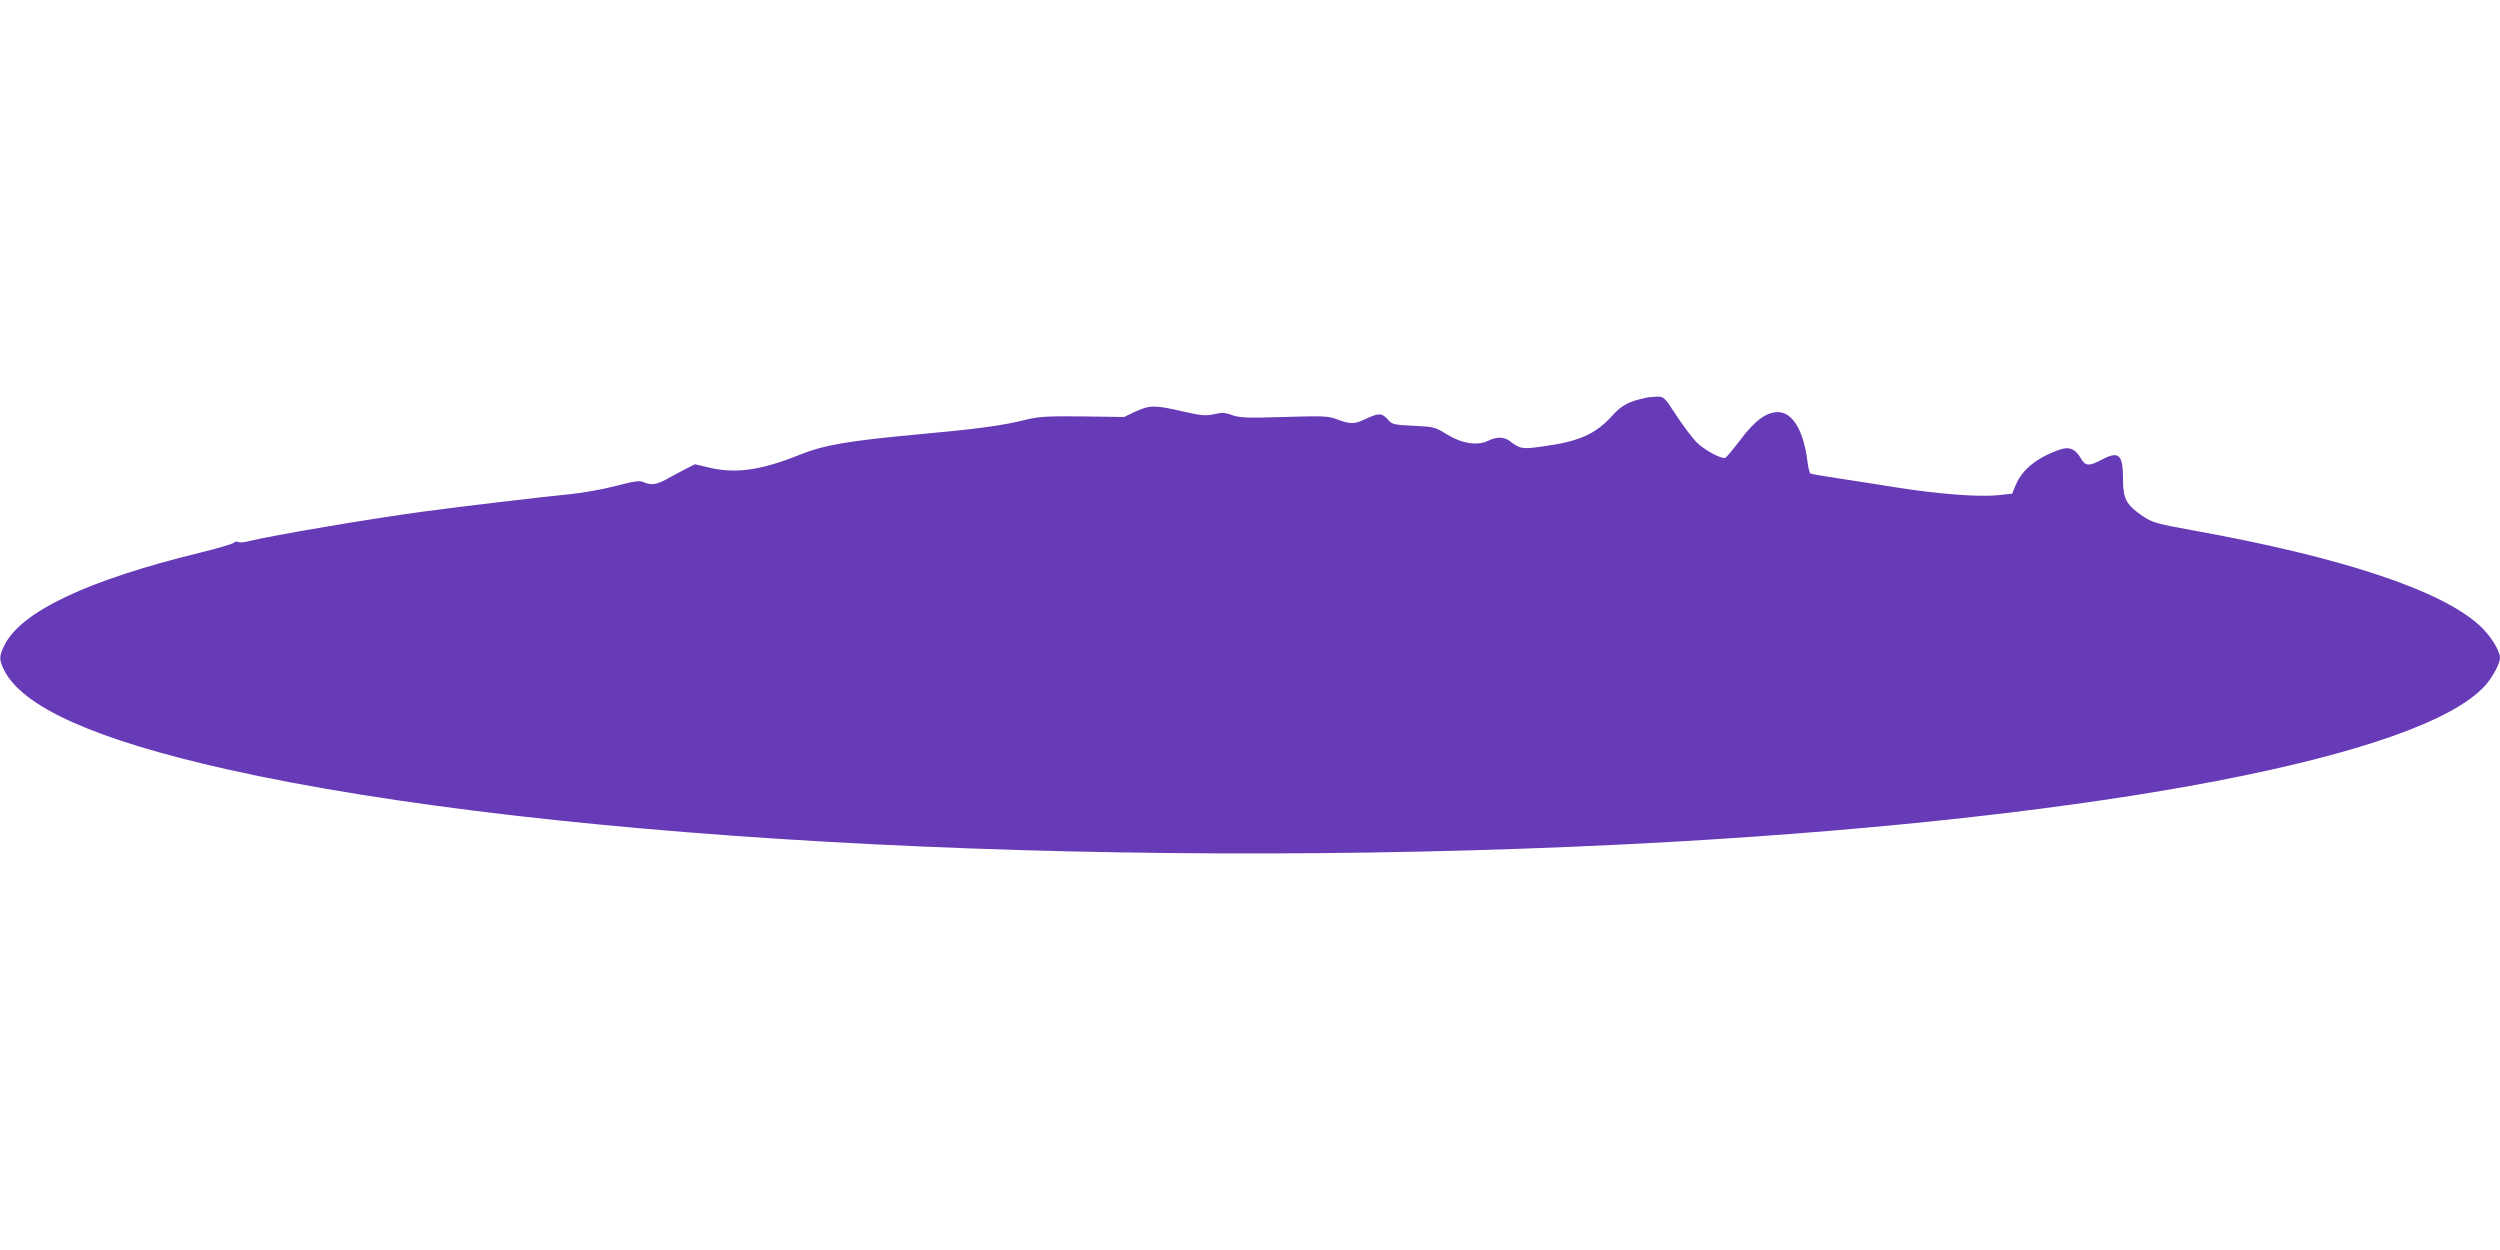 <?xml version="1.0" standalone="no"?>
<!DOCTYPE svg PUBLIC "-//W3C//DTD SVG 20010904//EN"
 "http://www.w3.org/TR/2001/REC-SVG-20010904/DTD/svg10.dtd">
<svg version="1.0" xmlns="http://www.w3.org/2000/svg"
 width="1280pt" height="640pt" viewBox="0 0 1280 640"
 preserveAspectRatio="xMidYMid meet">
<g transform="translate(0,640) scale(0.1,-0.1)"
fill="#673ab7" stroke="none">
<path d="M8425 4363 c-87 -19 -122 -38 -169 -90 -86 -95 -169 -133 -352 -158
-111 -16 -120 -14 -173 26 -29 23 -68 24 -110 3 -55 -28 -137 -15 -213 32 -61
38 -66 39 -171 44 -103 5 -110 7 -132 33 -30 33 -45 34 -115 1 -58 -27 -76
-27 -150 1 -39 15 -72 16 -265 10 -189 -6 -226 -4 -265 9 -36 14 -53 15 -95 5
-44 -9 -64 -7 -162 15 -140 33 -167 32 -239 -1 l-59 -28 -213 3 c-183 2 -224
-1 -290 -17 -118 -30 -252 -48 -552 -75 -356 -33 -481 -54 -607 -105 -193 -78
-325 -97 -458 -66 l-77 18 -51 -26 c-29 -15 -72 -38 -97 -52 -50 -27 -77 -30
-114 -14 -21 10 -46 6 -143 -19 -65 -17 -170 -36 -233 -42 -143 -14 -557 -63
-750 -89 -257 -34 -787 -124 -897 -152 -23 -6 -46 -8 -53 -4 -6 4 -17 2 -25
-5 -8 -6 -85 -29 -172 -50 -573 -140 -912 -300 -999 -471 -29 -59 -30 -73 -4
-128 93 -191 470 -359 1143 -510 1666 -374 4683 -525 7402 -371 2206 126 3832
438 4158 799 39 43 77 114 77 143 0 37 -50 116 -105 166 -198 181 -708 350
-1470 487 -186 34 -204 39 -255 73 -82 56 -100 88 -100 183 0 134 -20 153
-112 104 -61 -32 -80 -32 -102 5 -29 50 -58 64 -103 50 -118 -39 -197 -100
-232 -182 l-19 -46 -79 -8 c-97 -9 -305 7 -518 41 -88 14 -220 35 -294 46 -74
11 -138 22 -142 25 -4 2 -11 30 -15 62 -19 156 -76 252 -151 252 -60 0 -119
-44 -193 -143 -36 -47 -70 -88 -76 -91 -19 -8 -107 39 -148 80 -21 22 -68 83
-103 137 -62 95 -64 97 -101 96 -20 -1 -46 -3 -57 -6z"/>
</g>
</svg>
